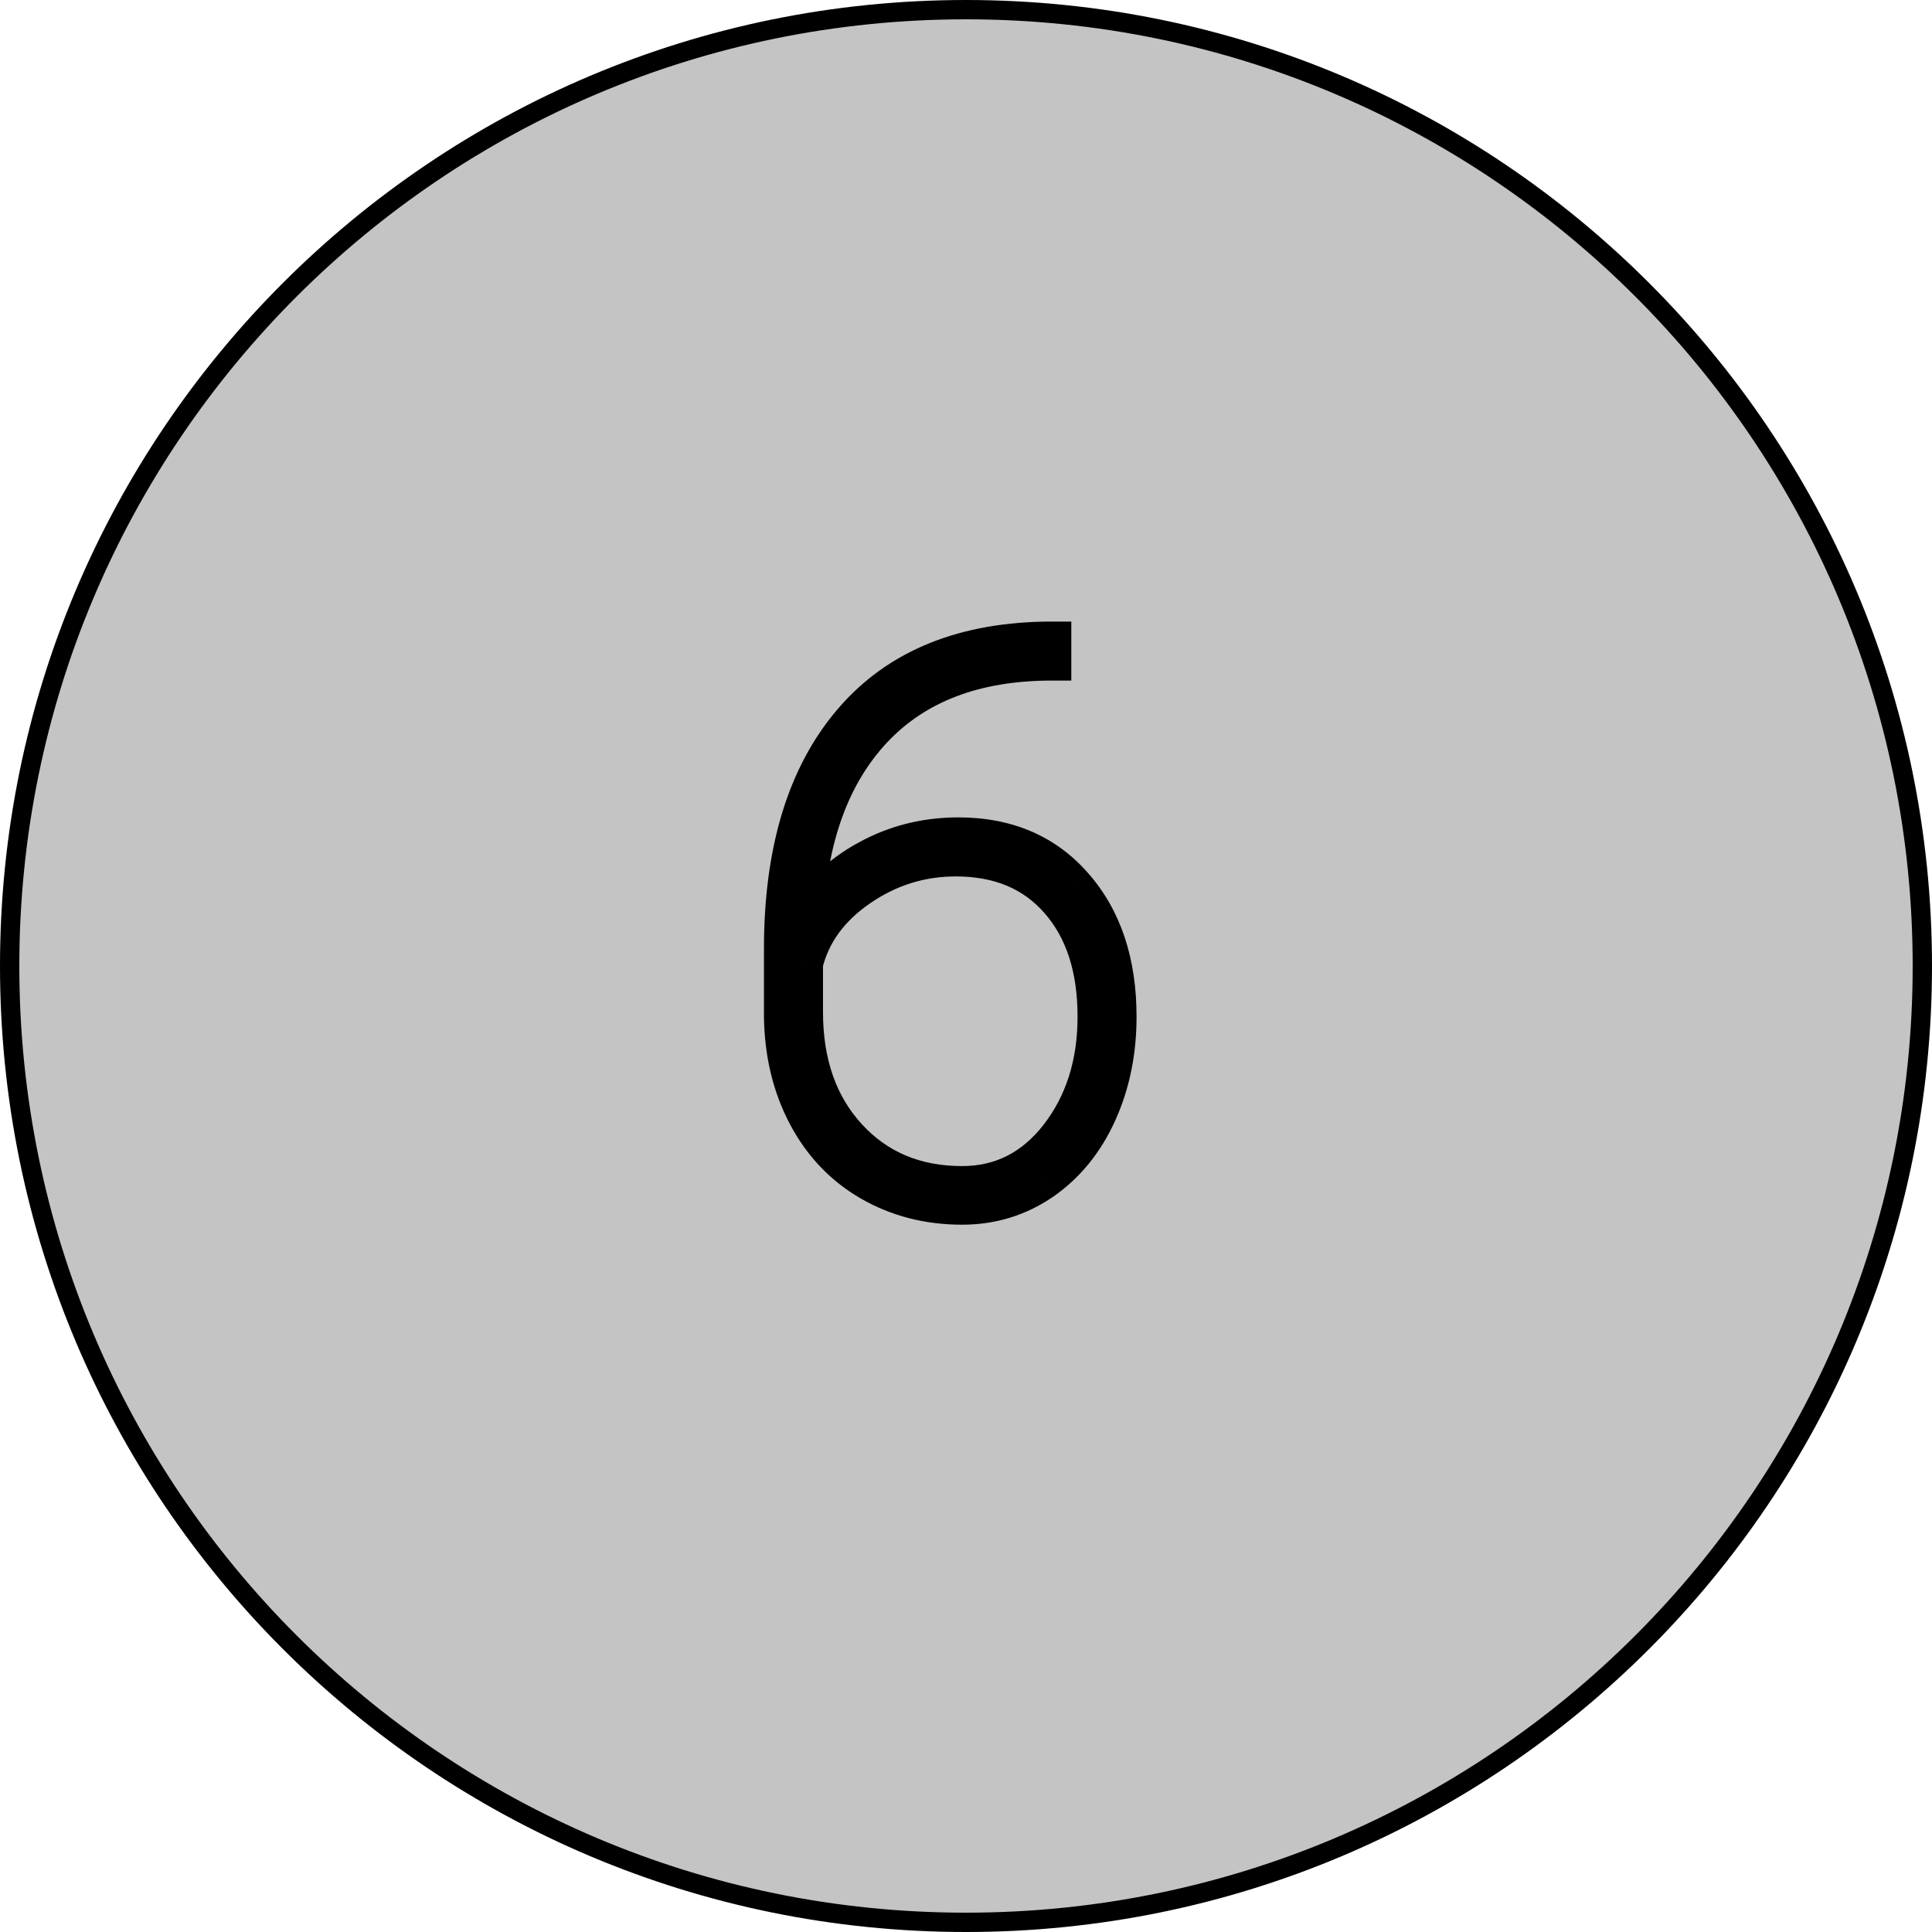 <?xml version="1.0" encoding="UTF-8"?> <svg xmlns="http://www.w3.org/2000/svg" width="50" height="50" viewBox="0 0 50 50" fill="none"> <path d="M49.75 25C49.75 38.669 38.669 49.75 25 49.75C11.331 49.75 0.25 38.669 0.25 25C0.25 11.331 11.331 0.25 25 0.25C38.669 0.25 49.75 11.331 49.75 25Z" fill="#C4C4C4" stroke="black" stroke-width="0.5"></path> <path d="M27.225 16.586V17.113C25.232 17.113 23.686 17.703 22.586 18.881C21.486 20.059 20.893 21.713 20.809 23.842C21.186 23.171 21.733 22.641 22.449 22.25C23.165 21.853 23.95 21.654 24.803 21.654C26.053 21.654 27.049 22.081 27.791 22.934C28.54 23.787 28.914 24.913 28.914 26.312C28.914 27.217 28.745 28.044 28.406 28.793C28.068 29.542 27.589 30.131 26.971 30.561C26.352 30.984 25.662 31.195 24.9 31.195C24.028 31.195 23.24 30.994 22.537 30.59C21.834 30.186 21.284 29.61 20.887 28.861C20.49 28.113 20.285 27.26 20.271 26.303V24.555C20.271 22.029 20.867 20.069 22.059 18.676C23.25 17.283 24.972 16.586 27.225 16.586ZM24.734 22.182C23.823 22.182 22.986 22.445 22.225 22.973C21.469 23.494 20.994 24.148 20.799 24.936V26.186C20.799 27.527 21.18 28.611 21.941 29.438C22.703 30.264 23.689 30.678 24.9 30.678C25.91 30.678 26.743 30.258 27.4 29.418C28.058 28.572 28.387 27.537 28.387 26.312C28.387 25.049 28.061 24.047 27.41 23.305C26.759 22.556 25.867 22.182 24.734 22.182Z" fill="#415C9C"></path> <path d="M27.225 16.586H27.725V16.086H27.225V16.586ZM27.225 17.113V17.613H27.725V17.113H27.225ZM20.809 23.842L20.309 23.822L21.244 24.087L20.809 23.842ZM22.449 22.25L22.689 22.689L22.692 22.687L22.449 22.25ZM27.791 22.934L27.414 23.262L27.415 23.264L27.791 22.934ZM26.971 30.561L27.253 30.973L27.256 30.971L26.971 30.561ZM20.887 28.861L20.445 29.096L20.887 28.861ZM20.271 26.303L19.771 26.303L19.771 26.309L20.271 26.303ZM22.225 22.973L22.509 23.384L22.509 23.384L22.225 22.973ZM20.799 24.936L20.314 24.815L20.299 24.875V24.936H20.799ZM27.4 29.418L27.794 29.726L27.795 29.725L27.4 29.418ZM27.41 23.305L27.033 23.633L27.034 23.634L27.41 23.305ZM26.725 16.586V17.113H27.725V16.586H26.725ZM27.225 16.613C25.129 16.613 23.437 17.237 22.221 18.54L22.951 19.222C23.936 18.168 25.336 17.613 27.225 17.613V16.613ZM22.221 18.54C21.015 19.831 20.397 21.612 20.309 23.822L21.308 23.862C21.39 21.813 21.956 20.288 22.951 19.222L22.221 18.54ZM21.244 24.087C21.573 23.503 22.05 23.038 22.689 22.689L22.21 21.811C21.416 22.244 20.799 22.839 20.373 23.596L21.244 24.087ZM22.692 22.687C23.331 22.333 24.031 22.154 24.803 22.154V21.154C23.869 21.154 23 21.373 22.207 21.813L22.692 22.687ZM24.803 22.154C25.925 22.154 26.777 22.53 27.414 23.262L28.168 22.605C27.32 21.631 26.18 21.154 24.803 21.154V22.154ZM27.415 23.264C28.066 24.005 28.414 25.005 28.414 26.312H29.414C29.414 24.821 29.013 23.568 28.167 22.604L27.415 23.264ZM28.414 26.312C28.414 27.154 28.257 27.909 27.951 28.587L28.862 28.999C29.233 28.179 29.414 27.281 29.414 26.312H28.414ZM27.951 28.587C27.646 29.261 27.223 29.776 26.685 30.15L27.256 30.971C27.955 30.485 28.49 29.822 28.862 28.999L27.951 28.587ZM26.688 30.148C26.154 30.513 25.563 30.695 24.9 30.695V31.695C25.761 31.695 26.55 31.454 27.253 30.973L26.688 30.148ZM24.9 30.695C24.108 30.695 23.408 30.513 22.786 30.156L22.288 31.023C23.073 31.474 23.948 31.695 24.9 31.695V30.695ZM22.786 30.156C22.169 29.802 21.683 29.296 21.328 28.627L20.445 29.096C20.884 29.924 21.5 30.571 22.288 31.023L22.786 30.156ZM21.328 28.627C20.973 27.957 20.784 27.184 20.771 26.296L19.771 26.309C19.785 27.336 20.006 28.268 20.445 29.096L21.328 28.627ZM20.771 26.303V24.555H19.771V26.303H20.771ZM20.771 24.555C20.771 22.103 21.349 20.274 22.439 19.001L21.679 18.351C20.385 19.864 19.771 21.954 19.771 24.555H20.771ZM22.439 19.001C23.514 17.744 25.082 17.086 27.225 17.086V16.086C24.862 16.086 22.986 16.822 21.679 18.351L22.439 19.001ZM24.734 21.682C23.719 21.682 22.784 21.977 21.94 22.562L22.509 23.384C23.189 22.913 23.926 22.682 24.734 22.682V21.682ZM21.941 22.561C21.099 23.142 20.542 23.893 20.314 24.815L21.284 25.056C21.446 24.402 21.84 23.846 22.509 23.384L21.941 22.561ZM20.299 24.936V26.186H21.299V24.936H20.299ZM20.299 26.186C20.299 27.627 20.711 28.84 21.574 29.776L22.309 29.099C21.648 28.381 21.299 27.427 21.299 26.186H20.299ZM21.574 29.776C22.438 30.714 23.562 31.178 24.9 31.178V30.178C23.817 30.178 22.968 29.814 22.309 29.099L21.574 29.776ZM24.9 31.178C26.073 31.178 27.048 30.679 27.794 29.726L27.007 29.11C26.438 29.837 25.746 30.178 24.9 30.178V31.178ZM27.795 29.725C28.53 28.778 28.887 27.631 28.887 26.312H27.887C27.887 27.442 27.585 28.365 27.006 29.111L27.795 29.725ZM28.887 26.312C28.887 24.963 28.537 23.831 27.786 22.975L27.034 23.634C27.585 24.262 27.887 25.136 27.887 26.312H28.887ZM27.788 22.977C27.027 22.103 25.989 21.682 24.734 21.682V22.682C25.745 22.682 26.491 23.009 27.033 23.633L27.788 22.977Z" fill="black"></path> </svg> 